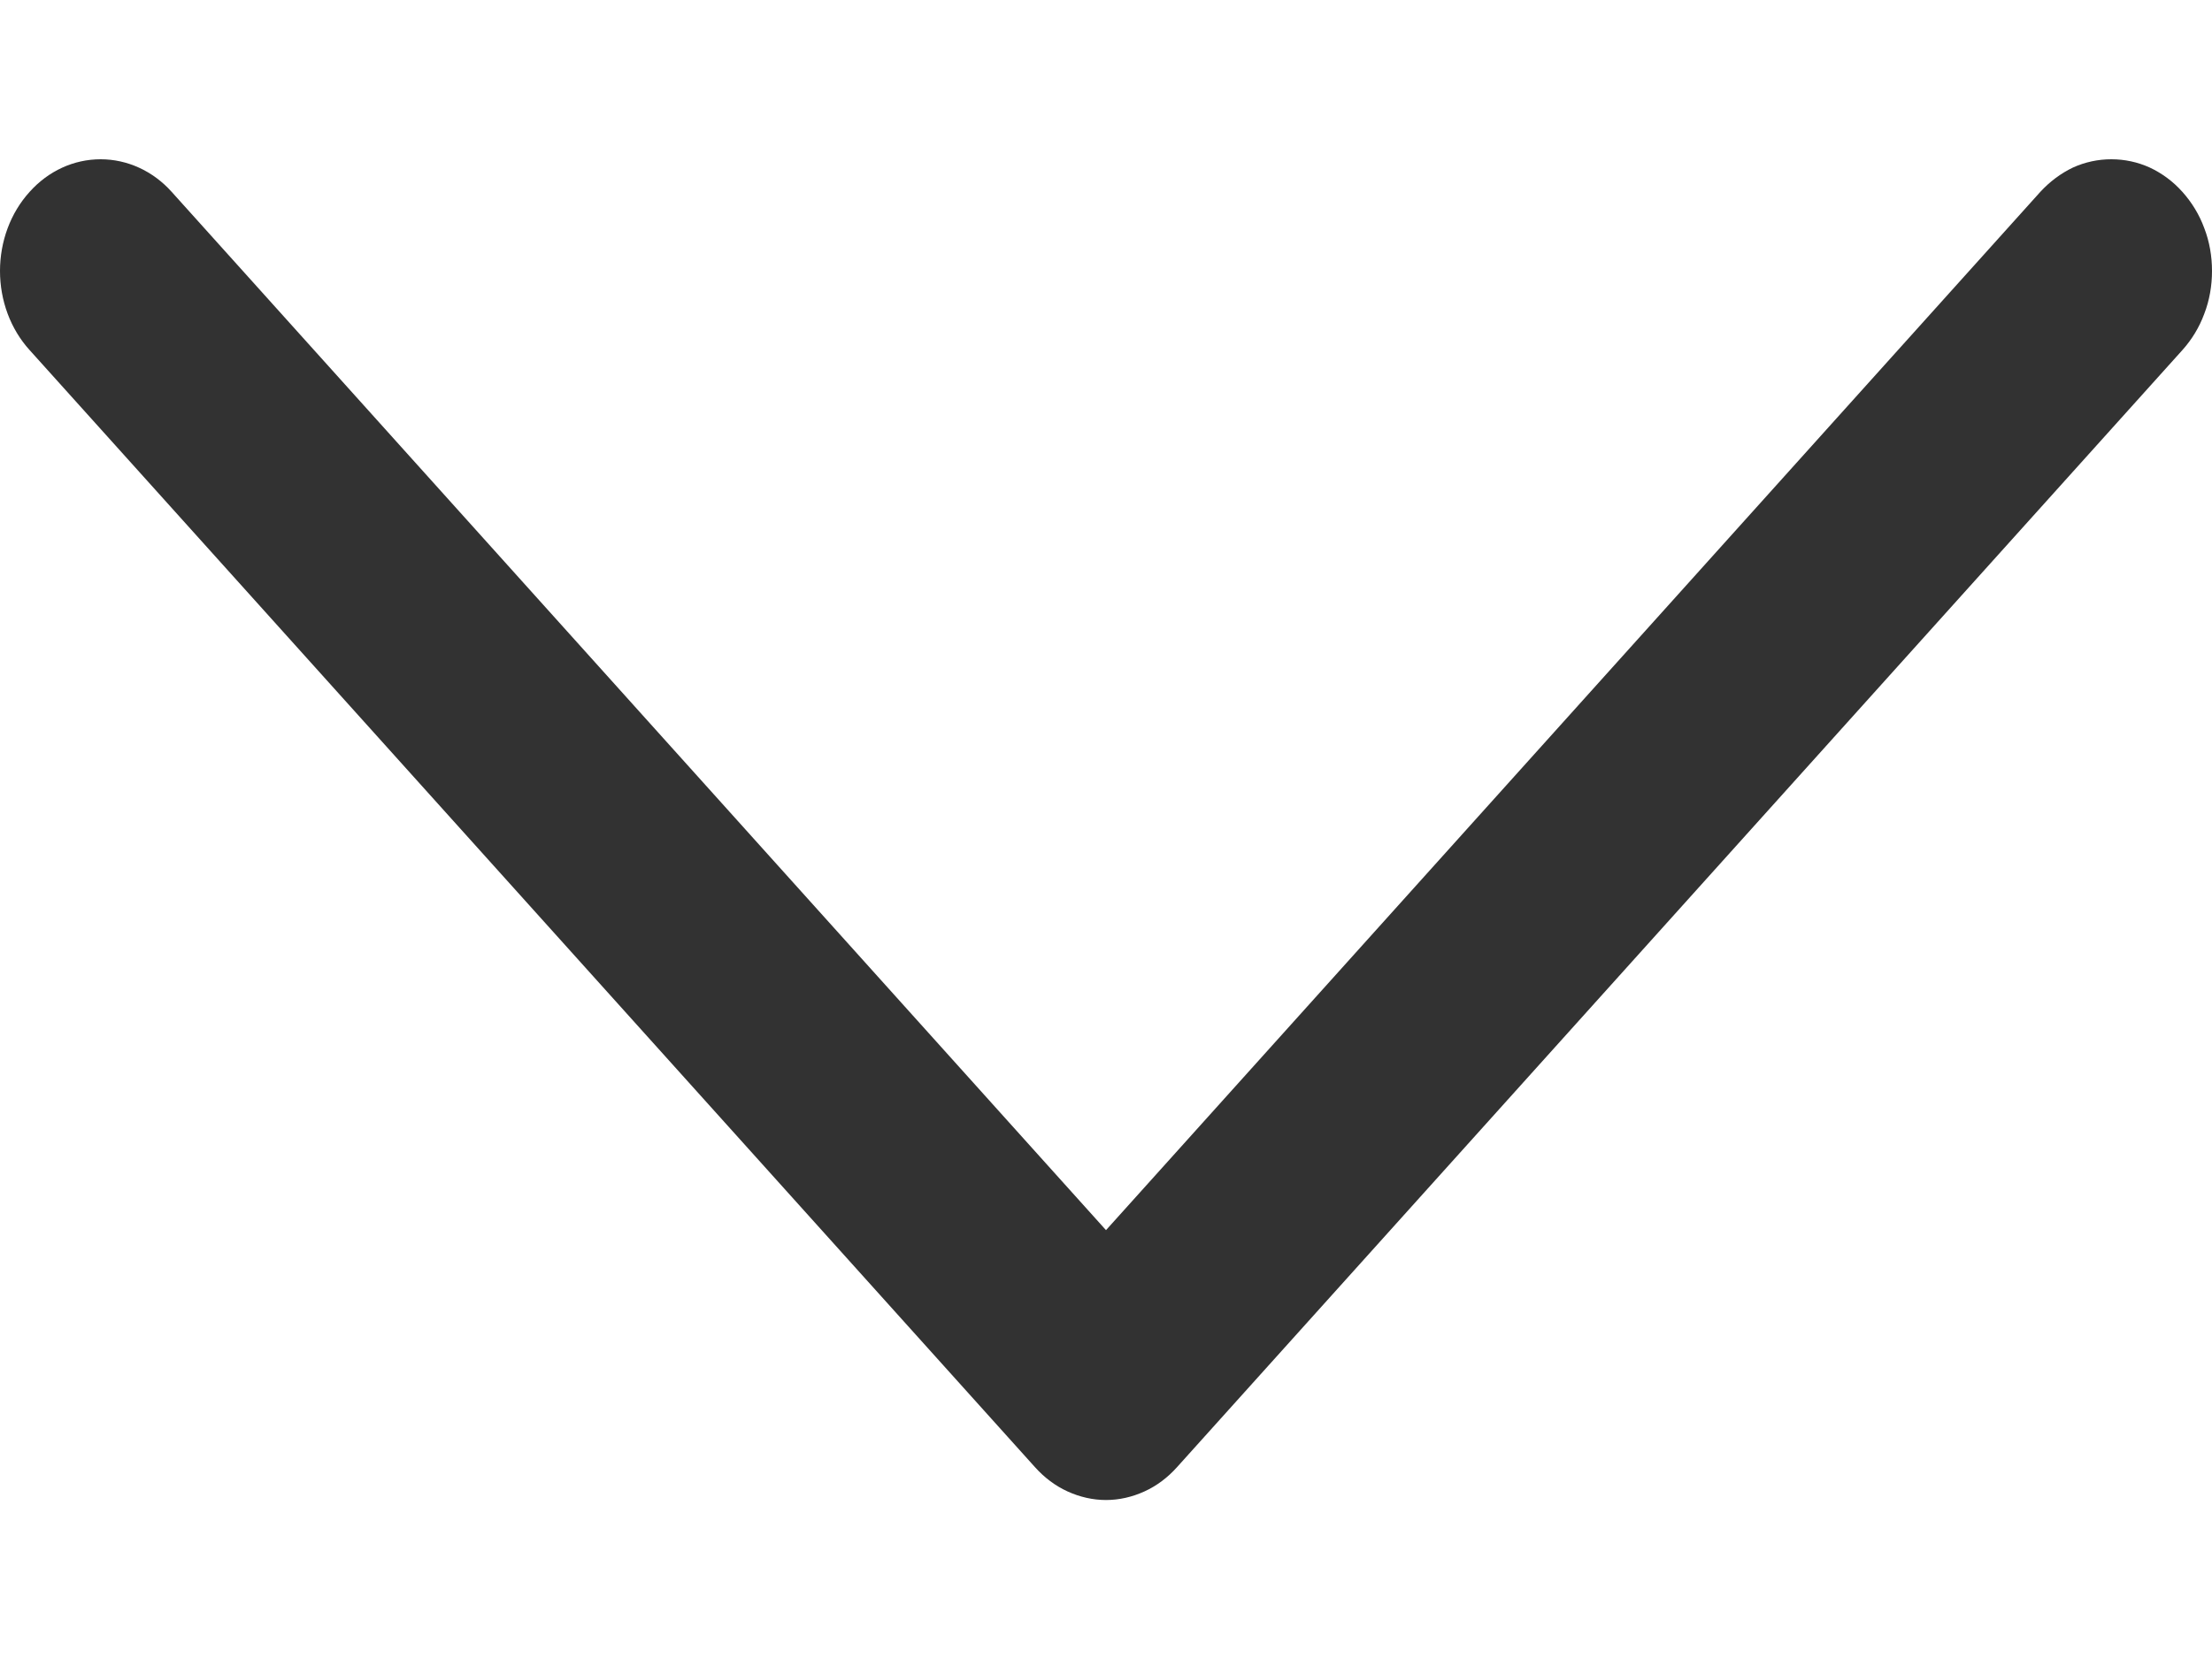 <svg width="8" height="6" viewBox="0 0 8 6" fill="none" xmlns="http://www.w3.org/2000/svg">
<path d="M7.893 1.266L4.257 5.306C4.223 5.344 4.183 5.374 4.139 5.394C4.095 5.414 4.048 5.425 4 5.425C3.952 5.425 3.905 5.414 3.861 5.394C3.817 5.374 3.777 5.344 3.743 5.306L0.107 1.266C0.038 1.19 0 1.087 0 0.98C0 0.873 0.038 0.77 0.107 0.694C0.175 0.618 0.267 0.576 0.364 0.576C0.46 0.576 0.553 0.618 0.621 0.694L4 4.449L7.379 0.694C7.413 0.657 7.453 0.627 7.497 0.606C7.541 0.586 7.588 0.576 7.636 0.576C7.684 0.576 7.731 0.586 7.775 0.606C7.82 0.627 7.86 0.657 7.893 0.694C7.927 0.732 7.954 0.776 7.972 0.825C7.991 0.874 8 0.927 8 0.98C8 1.033 7.991 1.086 7.972 1.135C7.954 1.184 7.927 1.228 7.893 1.266Z" fill="#323232"/>
</svg>
